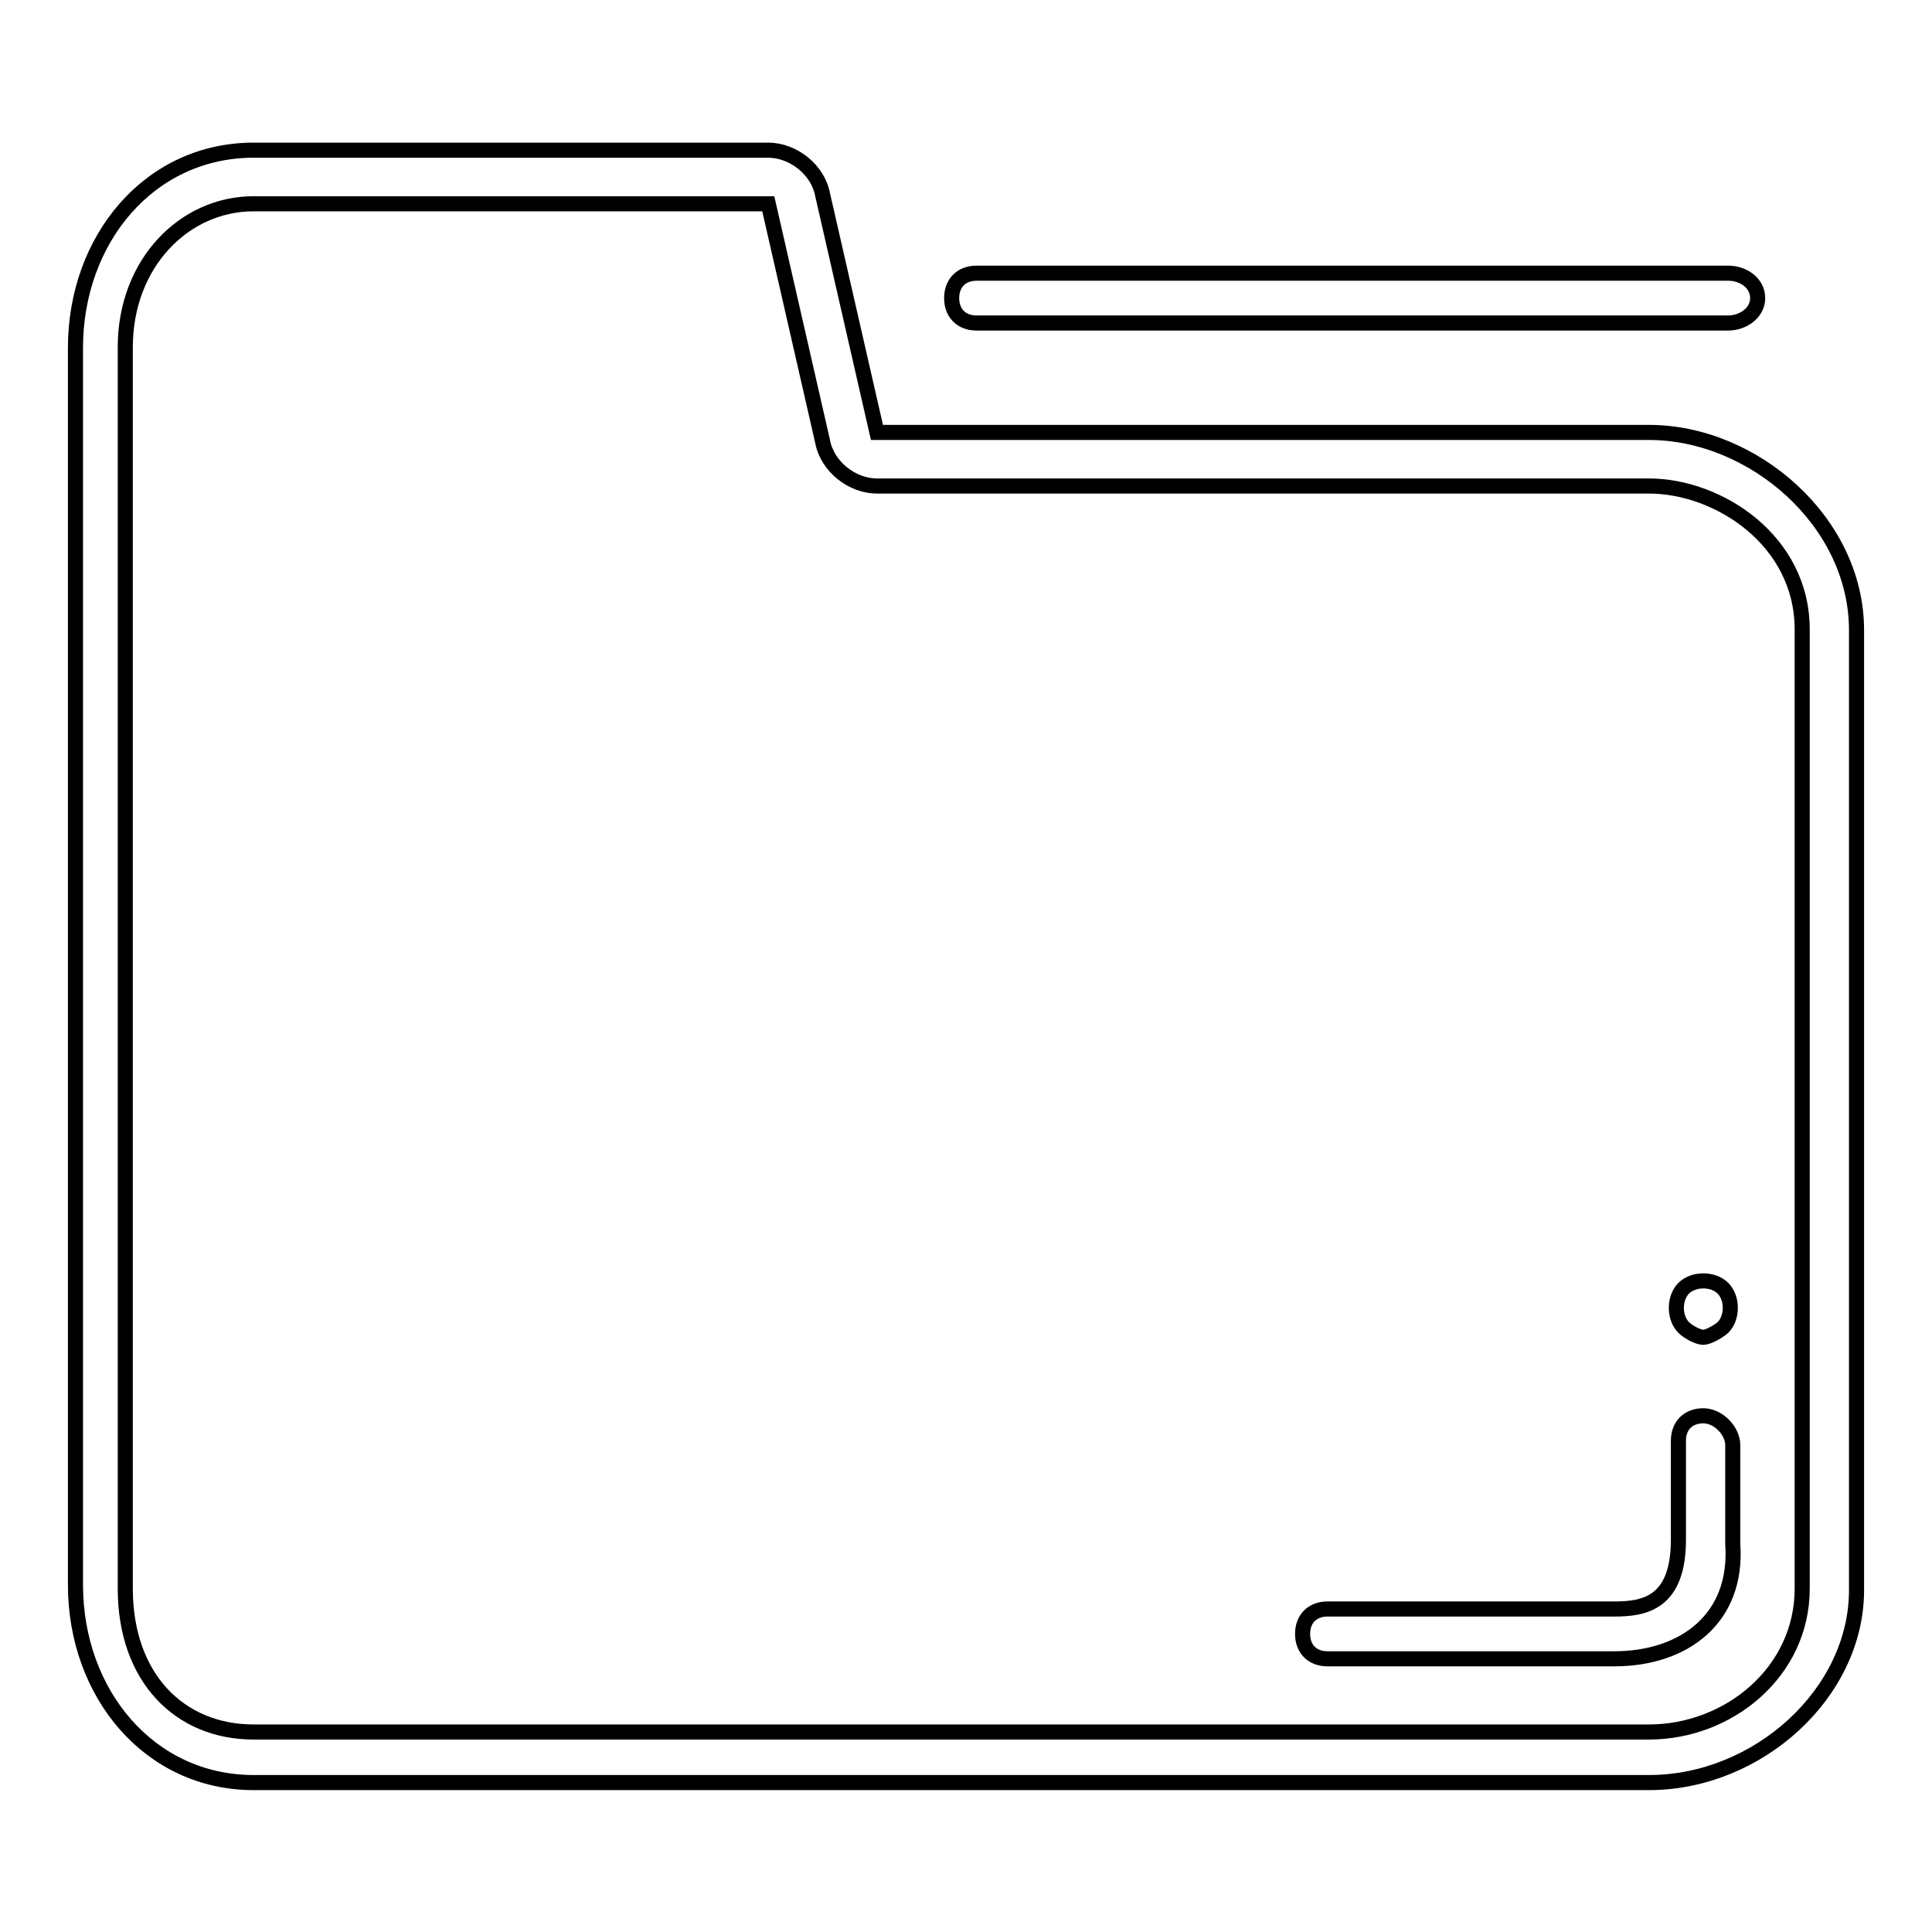 <?xml version="1.0" encoding="utf-8"?>
<!-- Svg Vector Icons : http://www.onlinewebfonts.com/icon -->
<!DOCTYPE svg PUBLIC "-//W3C//DTD SVG 1.1//EN" "http://www.w3.org/Graphics/SVG/1.1/DTD/svg11.dtd">
<svg version="1.1" xmlns="http://www.w3.org/2000/svg" xmlns:xlink="http://www.w3.org/1999/xlink" x="0px" y="0px" viewBox="0 0 256 256" enable-background="new 0 0 256 256" xml:space="preserve">
<g> <path stroke-width="2" fill-opacity="0" stroke="#000000"  d="M218.5,236.2H33.6c-13.8,0-23.6-11.8-23.6-26.2V46.1c0-14.4,9.8-26.2,23.6-26.2h68.2c3.3,0,6.6,2.6,7.2,5.9 l7.2,31.5h102.3c13.8,0,27.5,11.8,27.5,26.2v127.2C246,224.4,232.9,236.2,218.5,236.2L218.5,236.2z M238.8,83.4 c0-11.8-11.1-19-20.3-19H116.2c-3.3,0-6.6-2.6-7.2-5.9L101.8,27H33.6c-9.2,0-17,7.9-17,19v164.5c0,11.8,7.2,19,17,19h184.9 c10.5,0,20.3-7.9,20.3-19V83.4L238.8,83.4z M213.9,219.8h-38c-2,0-3.3-1.3-3.3-3.3c0-2,1.3-3.3,3.3-3.3h38c3.9,0,8.5-0.7,8.5-9.2 v-13.1c0-2,1.3-3.3,3.3-3.3s3.9,2,3.9,3.9v13.1C230.3,214.5,223.1,219.8,213.9,219.8z M225.7,177.2c-0.7,0-2-0.7-2.6-1.3 c-1.3-1.3-1.3-3.9,0-5.2c1.3-1.3,3.9-1.3,5.2,0c1.3,1.3,1.3,3.9,0,5.2C227.6,176.5,226.3,177.2,225.7,177.2L225.7,177.2z M229,42.8 h-99.6c-2,0-3.3-1.3-3.3-3.3s1.3-3.3,3.3-3.3H229c2,0,3.9,1.3,3.9,3.3S230.9,42.8,229,42.8z"/></g>
</svg>